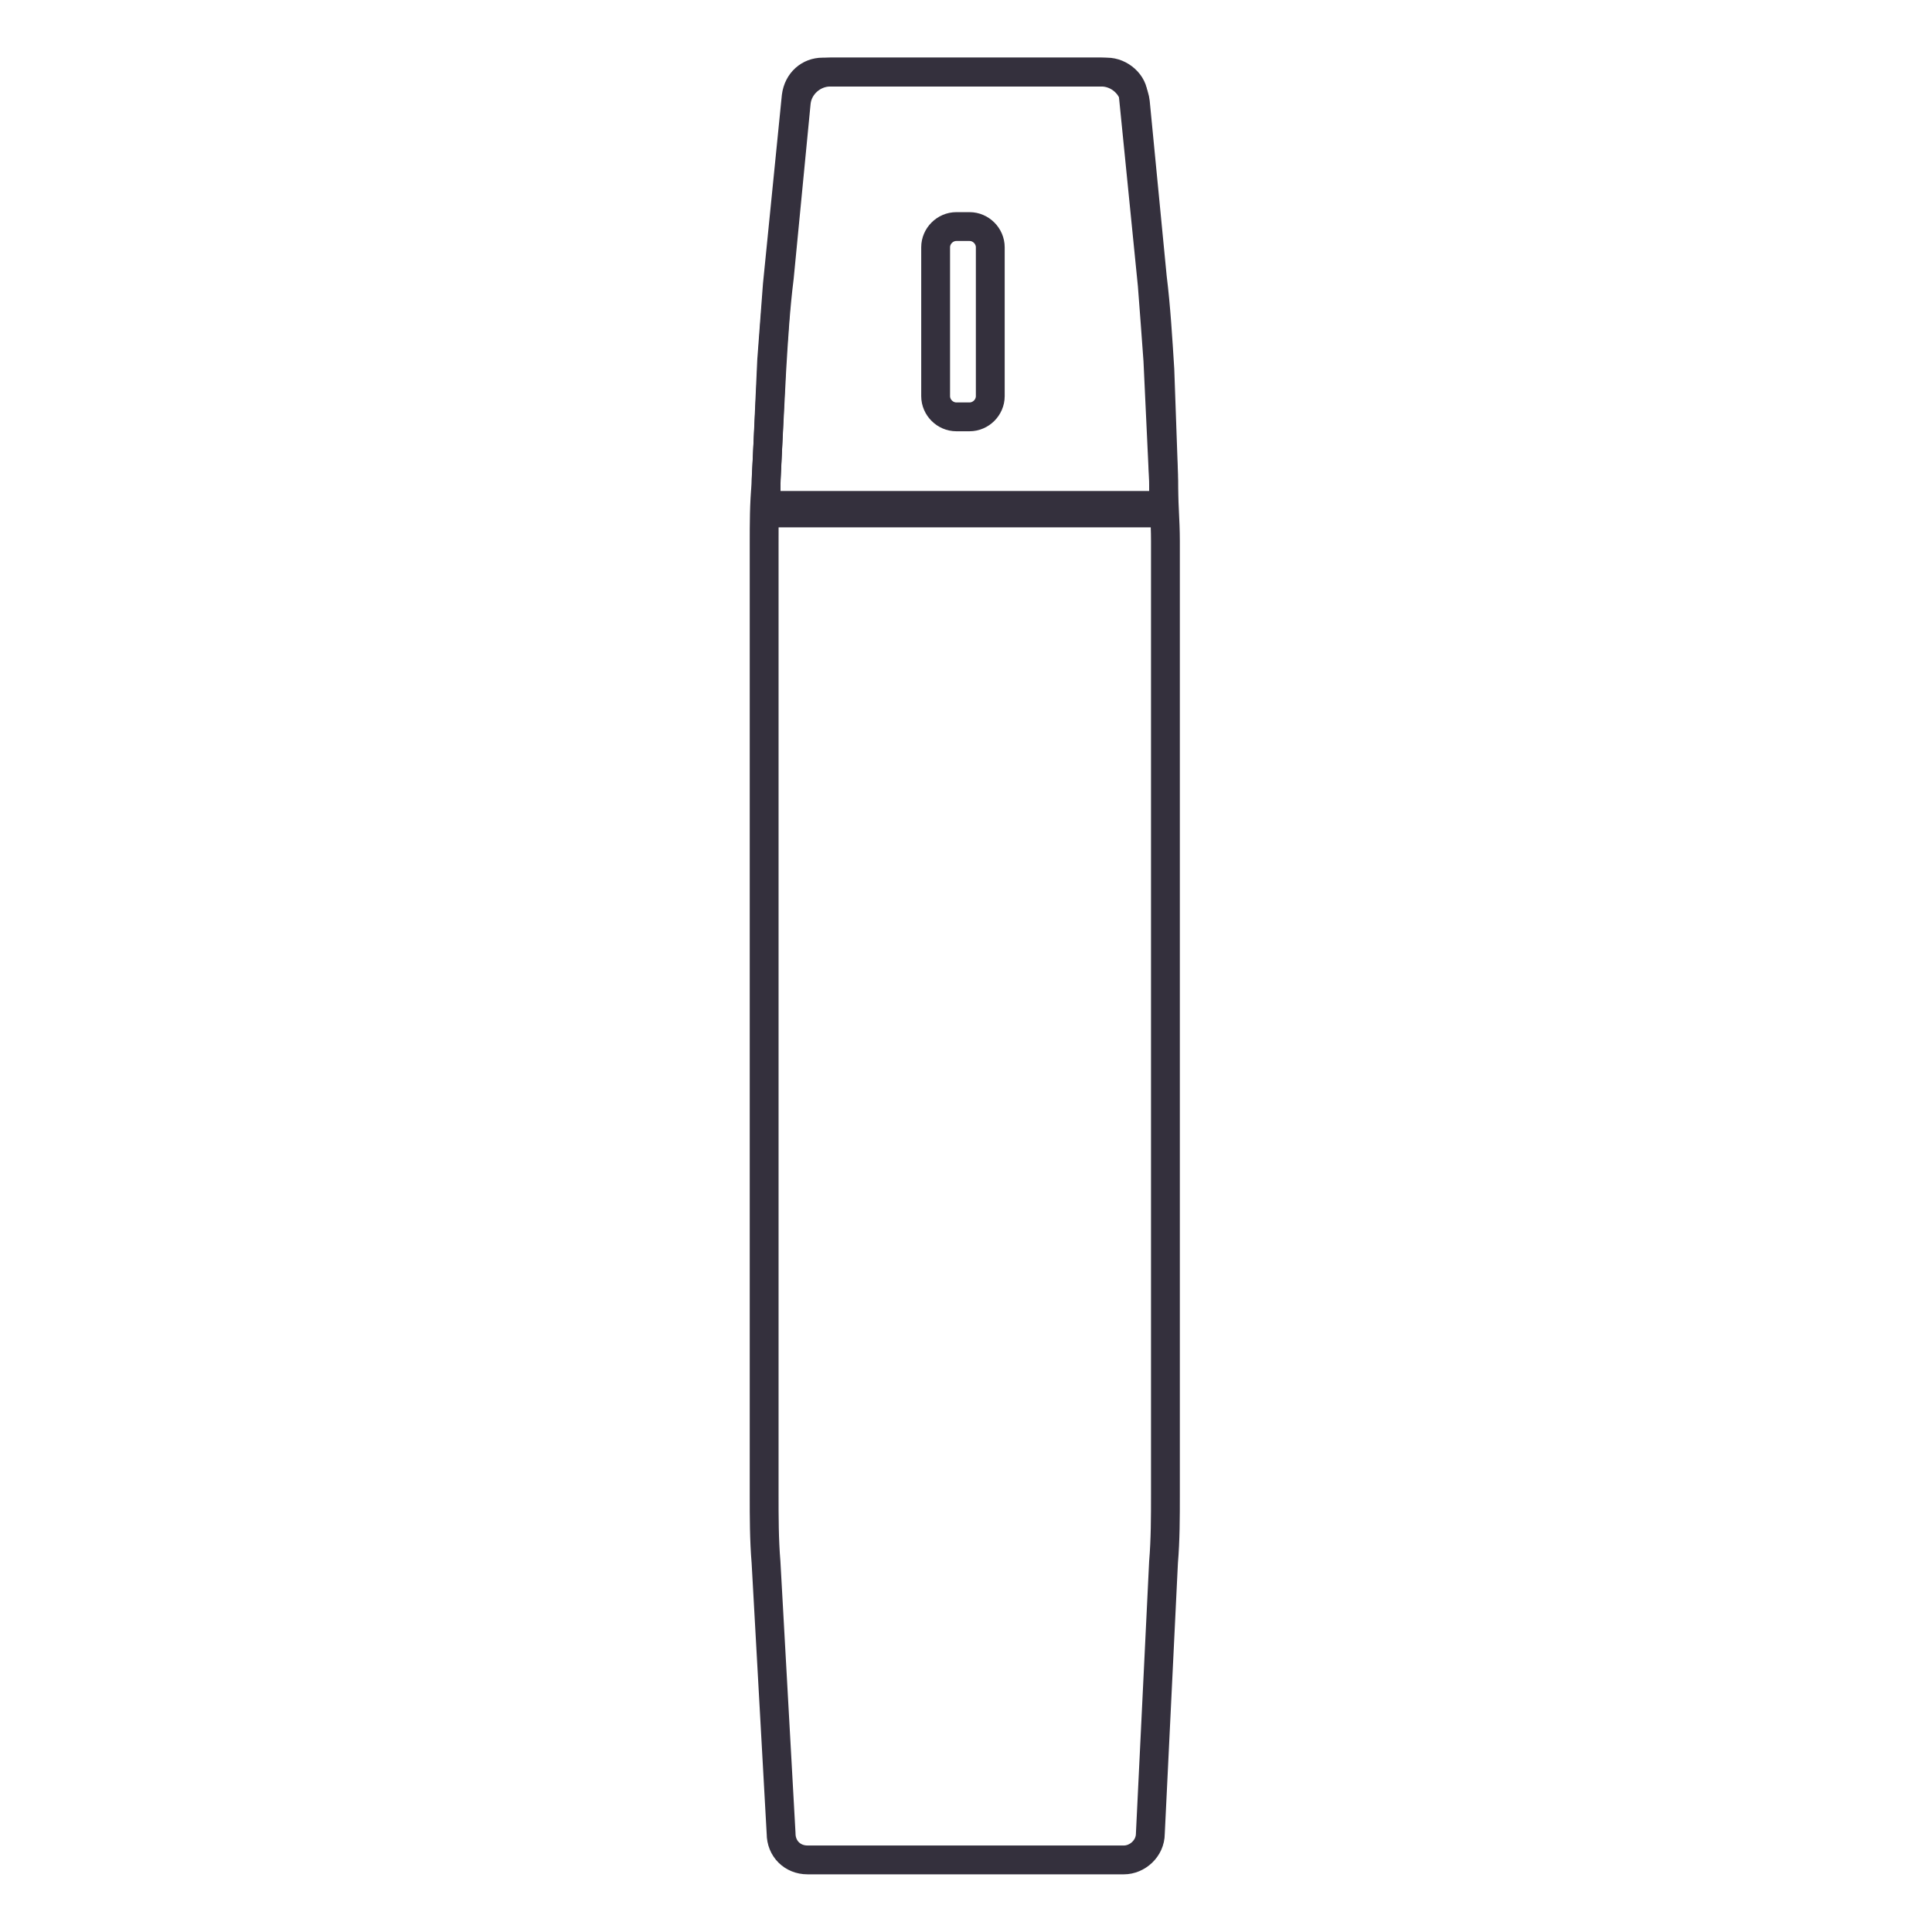 <svg width="67" height="67" viewBox="0 0 67 67" fill="none" xmlns="http://www.w3.org/2000/svg">
<path d="M38.197 2.5C38.785 2.5 39.308 2.957 39.373 3.545L39.962 9.621C40.092 10.666 40.157 11.777 40.223 12.822L40.353 16.481C40.353 16.808 40.353 17.2 40.353 17.526H26.568C26.568 17.2 26.568 16.938 26.568 16.612L26.764 12.822C26.83 11.712 26.895 10.666 27.026 9.621L27.614 3.545C27.679 2.957 28.202 2.5 28.79 2.5H38.197Z" stroke="#34303D" stroke-linecap="round" stroke-linejoin="round"/>
<path d="M26.565 17.788H40.35M28.525 2.5H38.391C38.848 2.5 39.305 2.892 39.305 3.349L39.959 9.883C40.024 10.732 40.089 11.581 40.154 12.496L40.35 16.677C40.35 17.396 40.416 18.049 40.416 18.768V51.826C40.416 52.61 40.416 53.394 40.35 54.178L39.893 63.585C39.893 64.108 39.436 64.5 38.978 64.5H28.003C27.48 64.5 27.088 64.108 27.088 63.585L26.565 54.178C26.5 53.394 26.5 52.61 26.5 51.826V18.833C26.5 18.18 26.5 17.461 26.565 16.808L26.761 12.496C26.827 11.646 26.892 10.732 26.957 9.883L27.611 3.349C27.676 2.827 28.068 2.5 28.525 2.5Z" stroke="#34303D" stroke-linecap="round" stroke-linejoin="round"/>
<path d="M33.166 7.857H33.623C34.015 7.857 34.342 8.184 34.342 8.576V13.737C34.342 14.129 34.015 14.456 33.623 14.456H33.166C32.774 14.456 32.447 14.129 32.447 13.737V8.576C32.447 8.184 32.774 7.857 33.166 7.857Z" stroke="#34303D" stroke-linecap="round" stroke-linejoin="round"/>
</svg>
